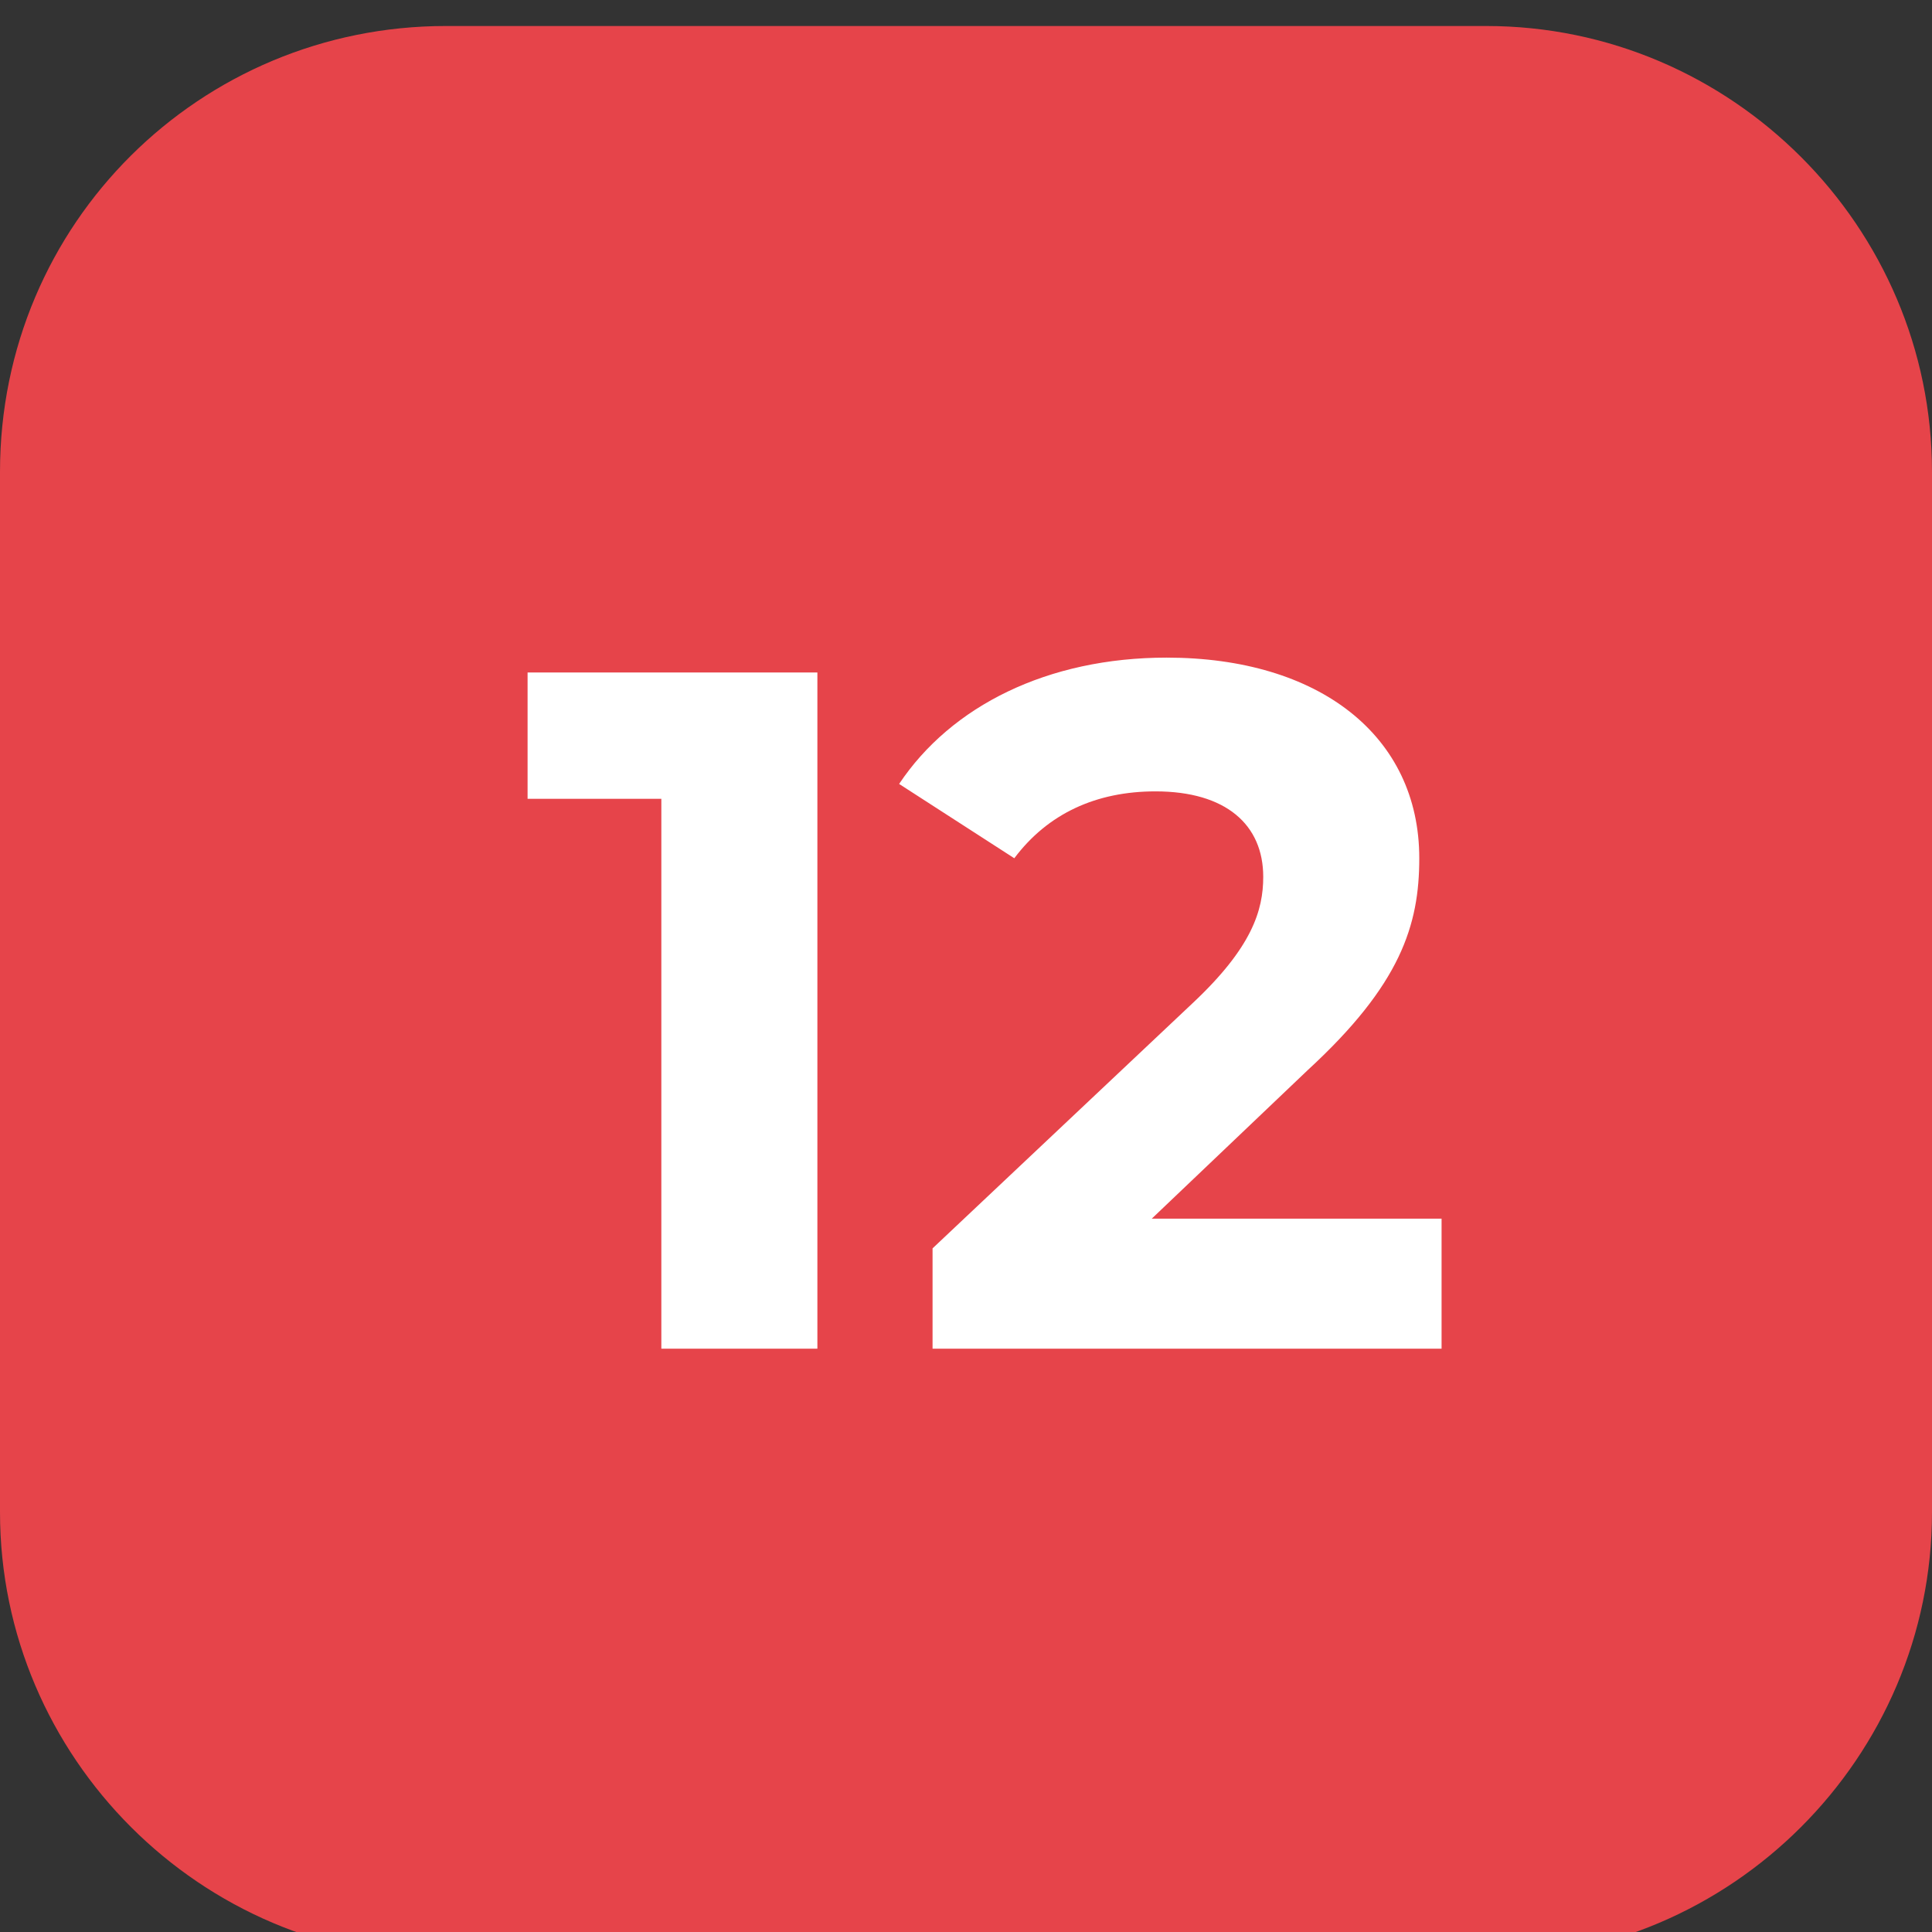 <?xml version="1.0" encoding="UTF-8"?> <!-- Generator: Adobe Illustrator 22.0.1, SVG Export Plug-In . SVG Version: 6.00 Build 0) --> <svg xmlns="http://www.w3.org/2000/svg" xmlns:xlink="http://www.w3.org/1999/xlink" id="Слой_1" x="0px" y="0px" viewBox="0 0 52 52" style="enable-background:new 0 0 52 52;" xml:space="preserve"><rect x="0" y="0" width="52" height="52" fill="#333333" stroke="none"/> <style type="text/css"> .st0{fill:#E6444A;} .st1{fill:#FFFFFF;} </style> <path class="st0" d="M12,0.7h28c6.6,0,12,5.4,12,12v28c0,6.6-5.4,12-12,12H12c-6.6,0-12-5.4-12-12v-28C0,6,5.4,0.7,12,0.7z"></path> <g> <path class="st1" d="M22,18.1v18.2h-4.2V21.5h-3.6v-3.4H22z"></path> <path class="st1" d="M38.8,32.9v3.4H25.1v-2.7l7-6.6c1.6-1.5,1.9-2.5,1.9-3.4c0-1.4-1-2.3-2.9-2.3c-1.6,0-2.9,0.6-3.8,1.8l-3.1-2 c1.4-2.1,4-3.4,7.2-3.4c4.1,0,6.8,2.1,6.8,5.4c0,1.8-0.5,3.4-3,5.7l-4.2,4H38.8z"></path> </g> </svg> 